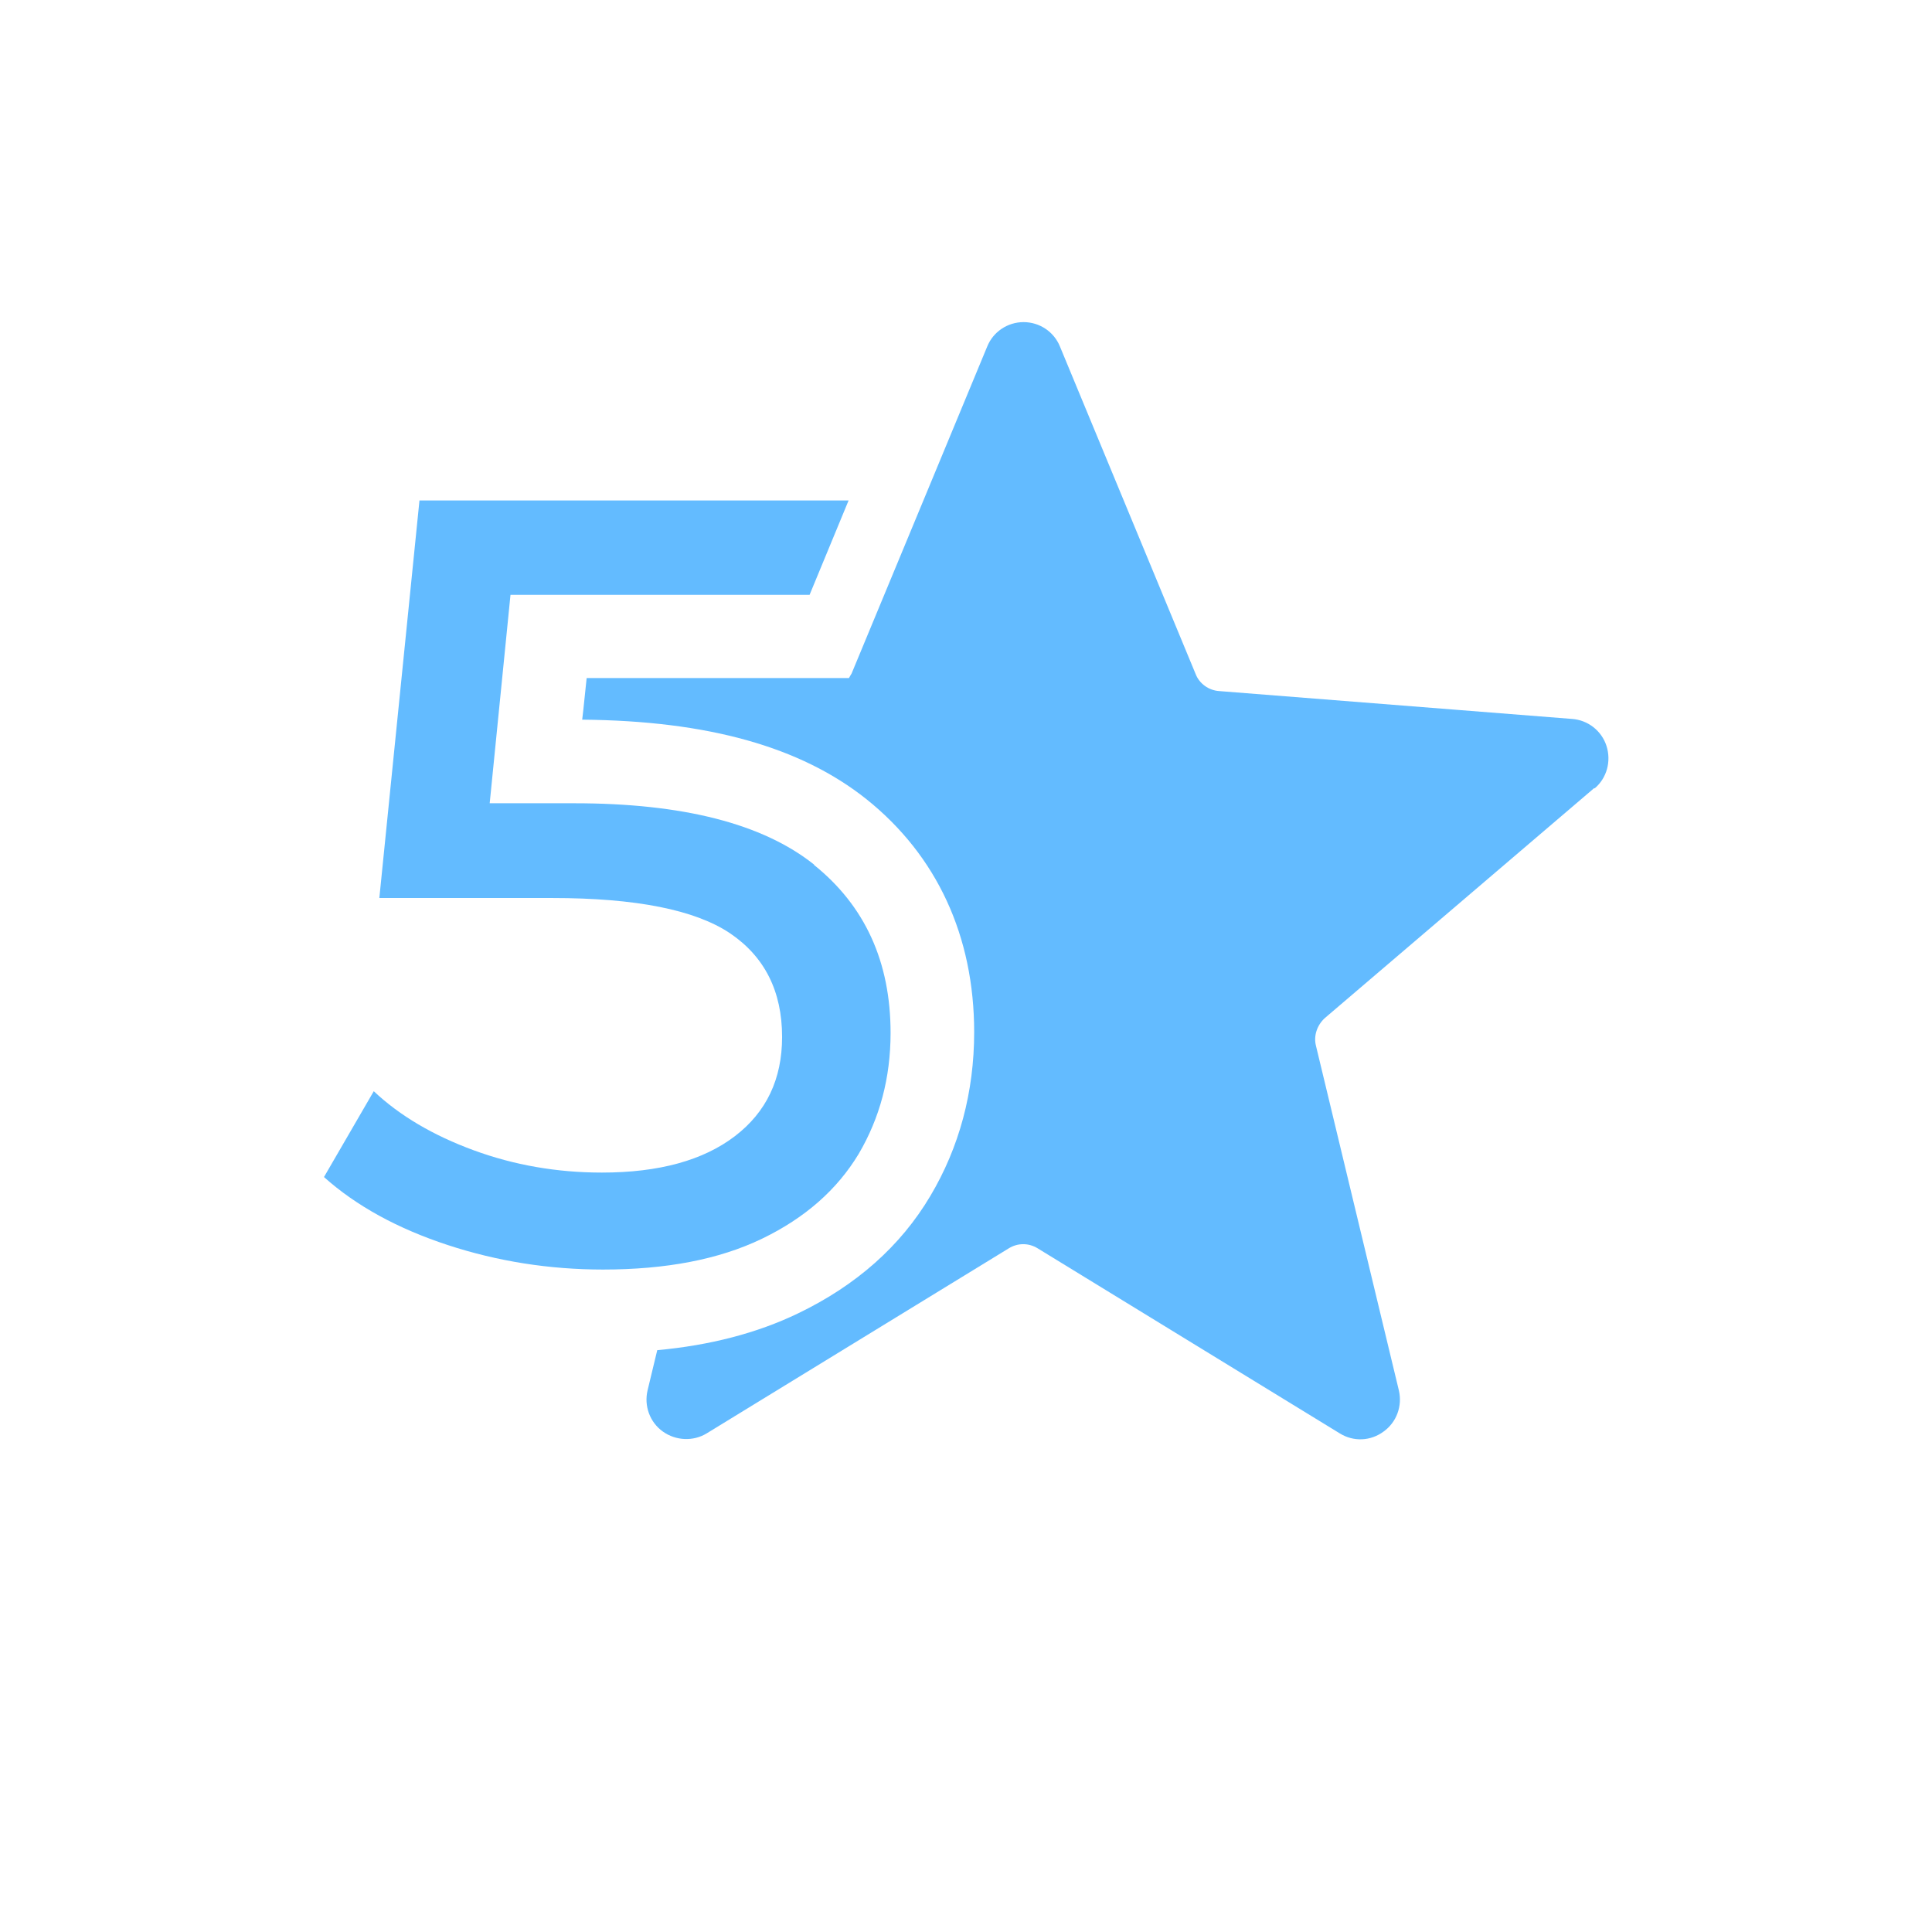 <?xml version="1.0" encoding="UTF-8"?><svg id="uuid-e5254424-a0d7-4a7b-a452-65574e0a6bc5" xmlns="http://www.w3.org/2000/svg" viewBox="0 0 52 52"><defs><style>.uuid-b3f65574-d8e5-4a7f-a541-e92ffab12f52{fill:#63bbff;}</style></defs><path class="uuid-b3f65574-d8e5-4a7f-a541-e92ffab12f52" d="M42.92,21.22c.33-.28,.45-.73,.32-1.14-.13-.41-.5-.7-.93-.73l-9.5-.75c-.28-.02-.53-.2-.63-.46l-3.65-8.81c-.16-.4-.55-.66-.98-.66s-.82,.26-.98,.66h0l-1.48,3.57-2.17,5.23s-.05,.08-.07,.12h-7.06l-.09,.86-.03,.26c3.38,.03,5.88,.73,7.65,2.14,1.9,1.52,2.9,3.69,2.9,6.27,0,1.61-.4,3.1-1.18,4.41-.8,1.35-2,2.41-3.56,3.16-1.1,.53-2.37,.86-3.79,.99l-.26,1.08c-.1,.42,.06,.86,.41,1.11,.35,.25,.82,.27,1.18,.05l8.13-4.98c.24-.15,.54-.15,.78,0l8.13,4.98c.37,.23,.83,.21,1.18-.05,.35-.25,.51-.69,.41-1.11l-2.23-9.27c-.07-.27,.03-.56,.24-.75l7.25-6.19Z"/><path class="uuid-b3f65574-d8e5-4a7f-a541-e92ffab12f52" d="M21.91,23.28c1.37,1.1,2.06,2.61,2.06,4.52,0,1.21-.29,2.29-.86,3.26-.58,.96-1.44,1.72-2.6,2.28-1.16,.56-2.59,.83-4.28,.83-1.44,0-2.84-.22-4.18-.66-1.34-.44-2.46-1.05-3.33-1.83l1.34-2.31c.7,.66,1.6,1.19,2.69,1.59,1.09,.4,2.24,.6,3.45,.6,1.54,0,2.73-.33,3.58-.98,.85-.65,1.27-1.54,1.27-2.67,0-1.23-.47-2.16-1.4-2.79-.94-.63-2.53-.95-4.79-.95h-4.65l1.08-10.7h11.55l-1.05,2.54H13.74l-.56,5.61h2.28c2.92,0,5.07,.55,6.45,1.65Z"/></svg>